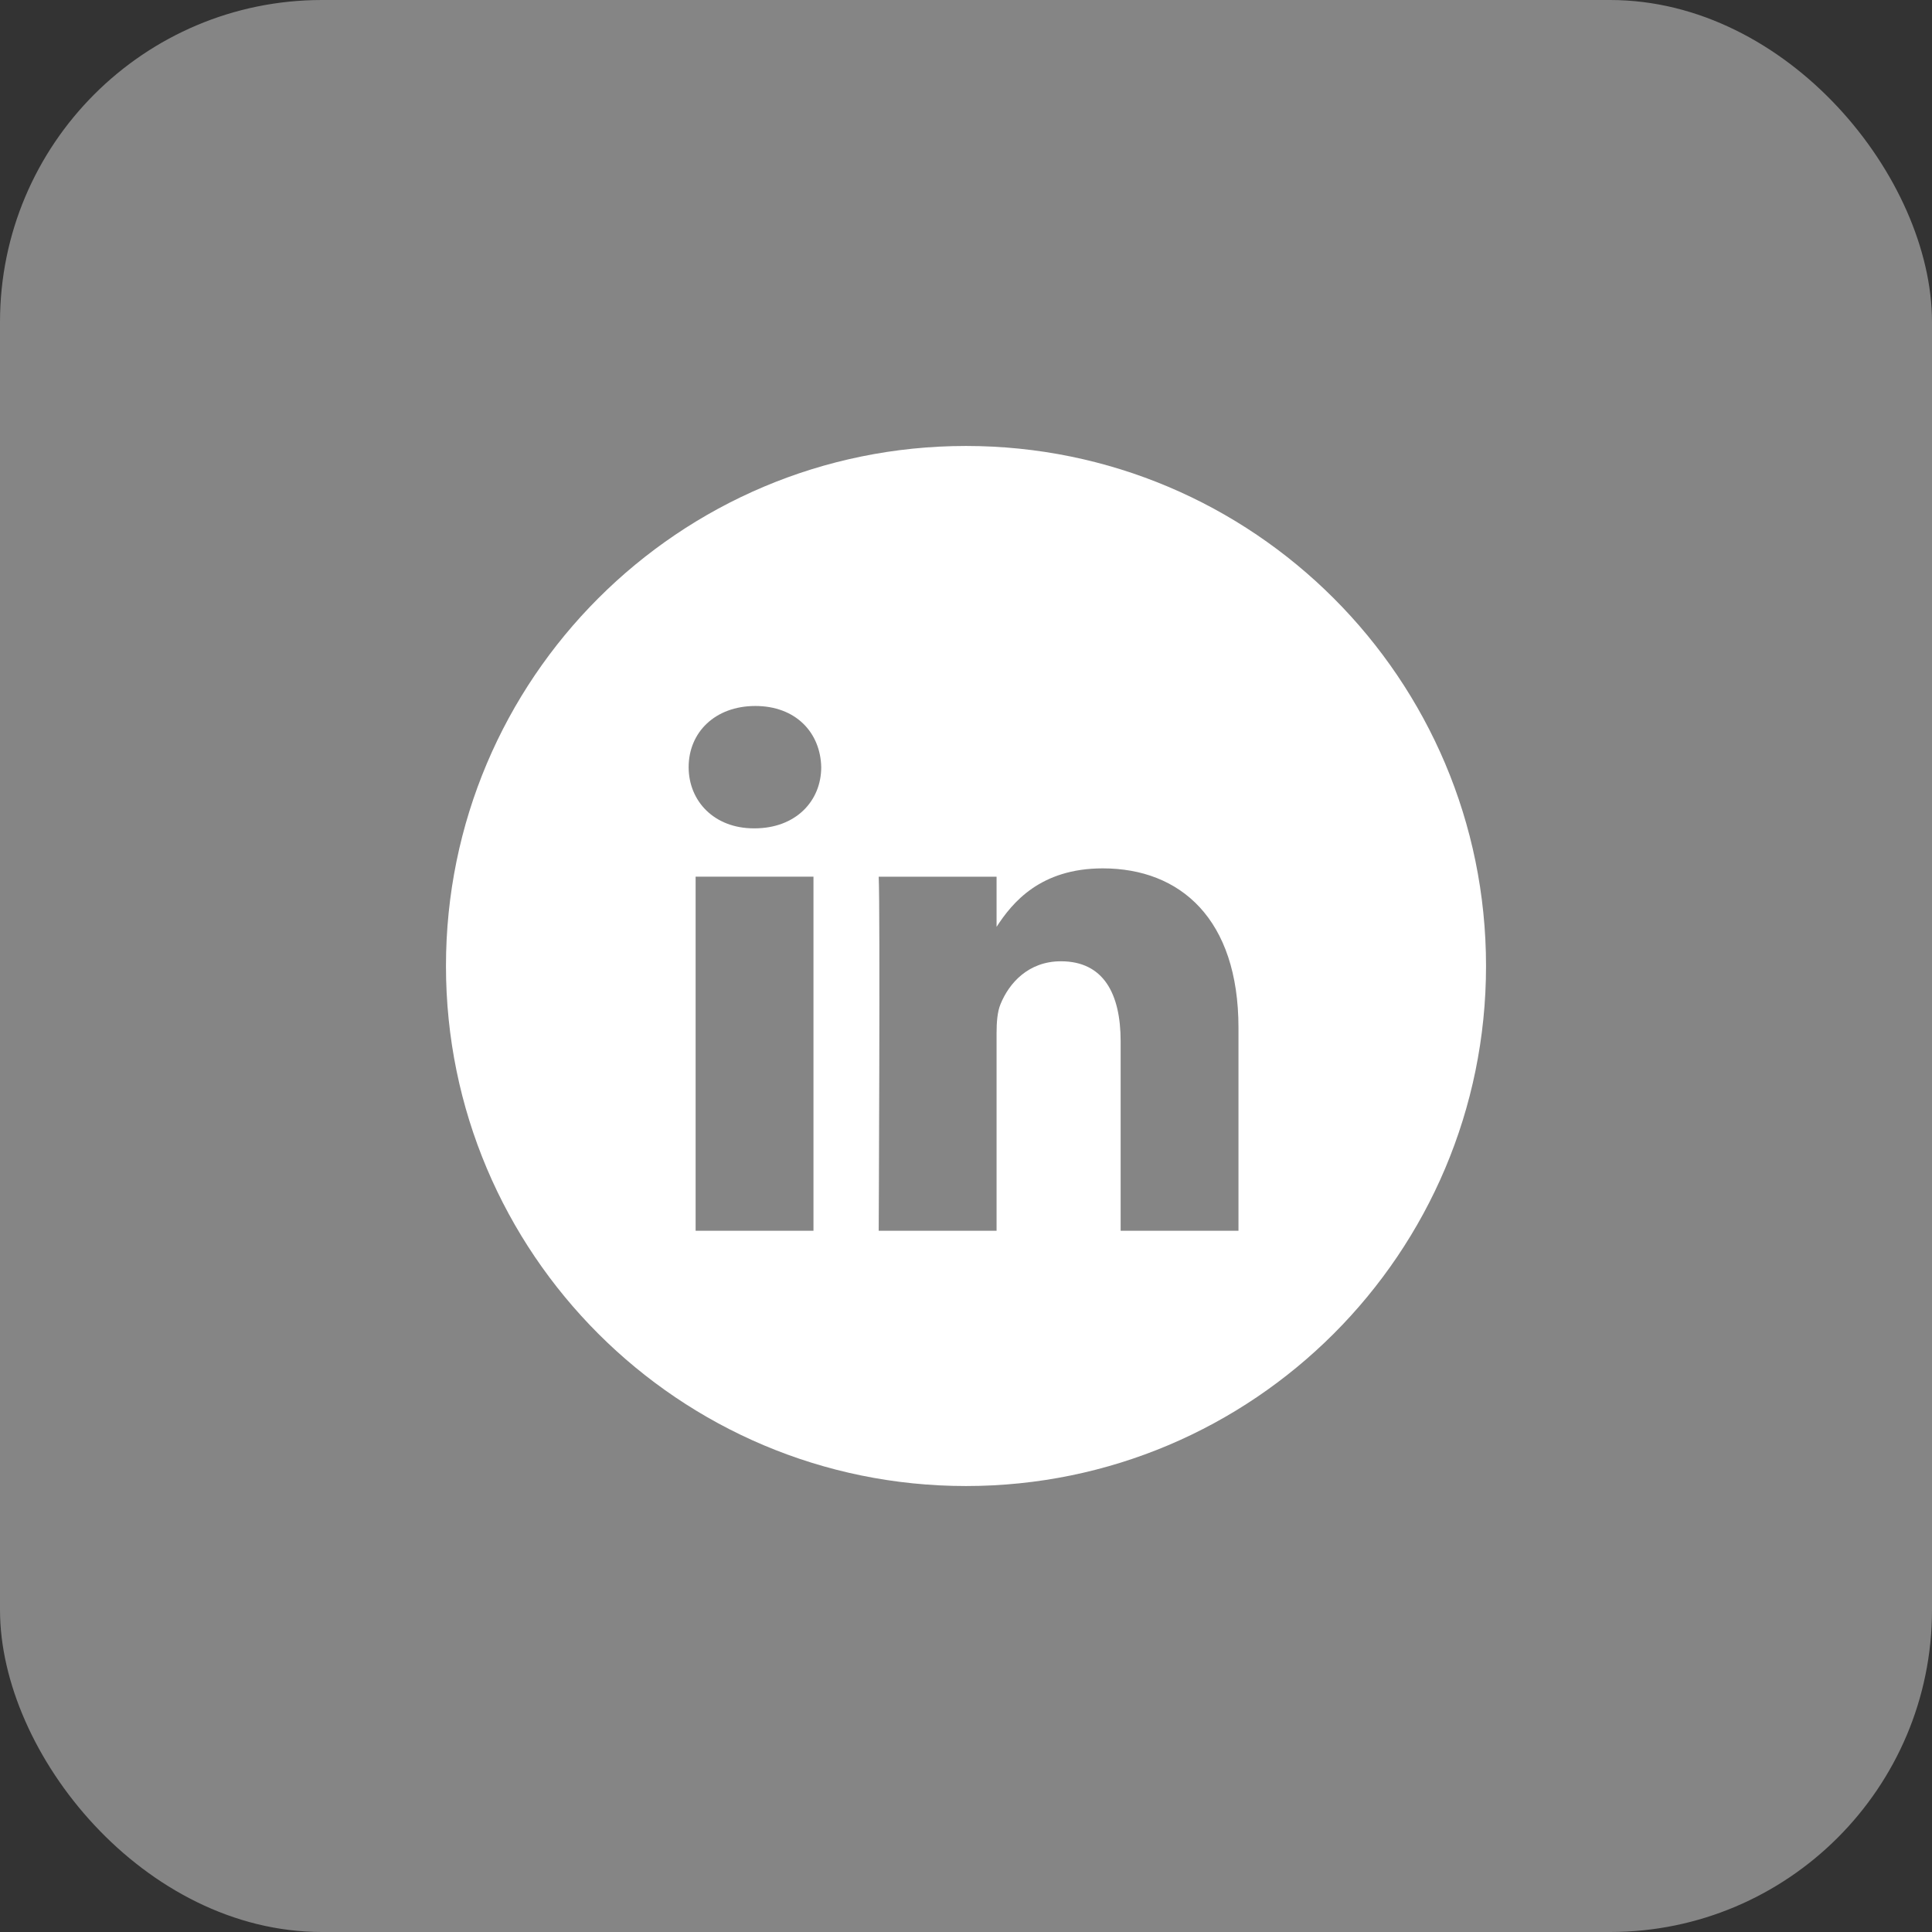 <?xml version="1.0" encoding="UTF-8"?> <svg xmlns="http://www.w3.org/2000/svg" width="120" height="120" viewBox="0 0 120 120" fill="none"><rect x="0" y="0" width="120" height="120" fill="#333333" stroke="none"/><rect width="120" height="120" rx="20" fill="white" fill-opacity="0.4"></rect><path fill-rule="evenodd" clip-rule="evenodd" d="M60 27.7C42.161 27.7 27.7 42.161 27.7 60C27.7 77.839 42.161 92.3 60 92.3C77.839 92.3 92.3 77.839 92.3 60C92.3 42.161 77.839 27.7 60 27.7ZM46.866 51.45C49.419 51.45 51.008 49.761 51.008 47.649C50.961 45.492 49.419 43.85 46.915 43.85C44.41 43.85 42.773 45.492 42.773 47.649C42.773 49.761 44.362 51.45 46.82 51.45H46.866ZM50.526 76.445V54.452H43.206V76.445H50.526ZM76.924 63.835L76.924 76.445H69.605V64.679C69.605 61.724 68.545 59.707 65.895 59.707C63.873 59.707 62.669 61.066 62.14 62.38C61.946 62.85 61.899 63.506 61.899 64.163V76.446H54.578C54.578 76.446 54.674 56.517 54.578 54.453H61.899V57.568C62.87 56.07 64.61 53.936 68.496 53.936C73.313 53.936 76.924 57.08 76.924 63.835Z" fill="white"></path></svg> 